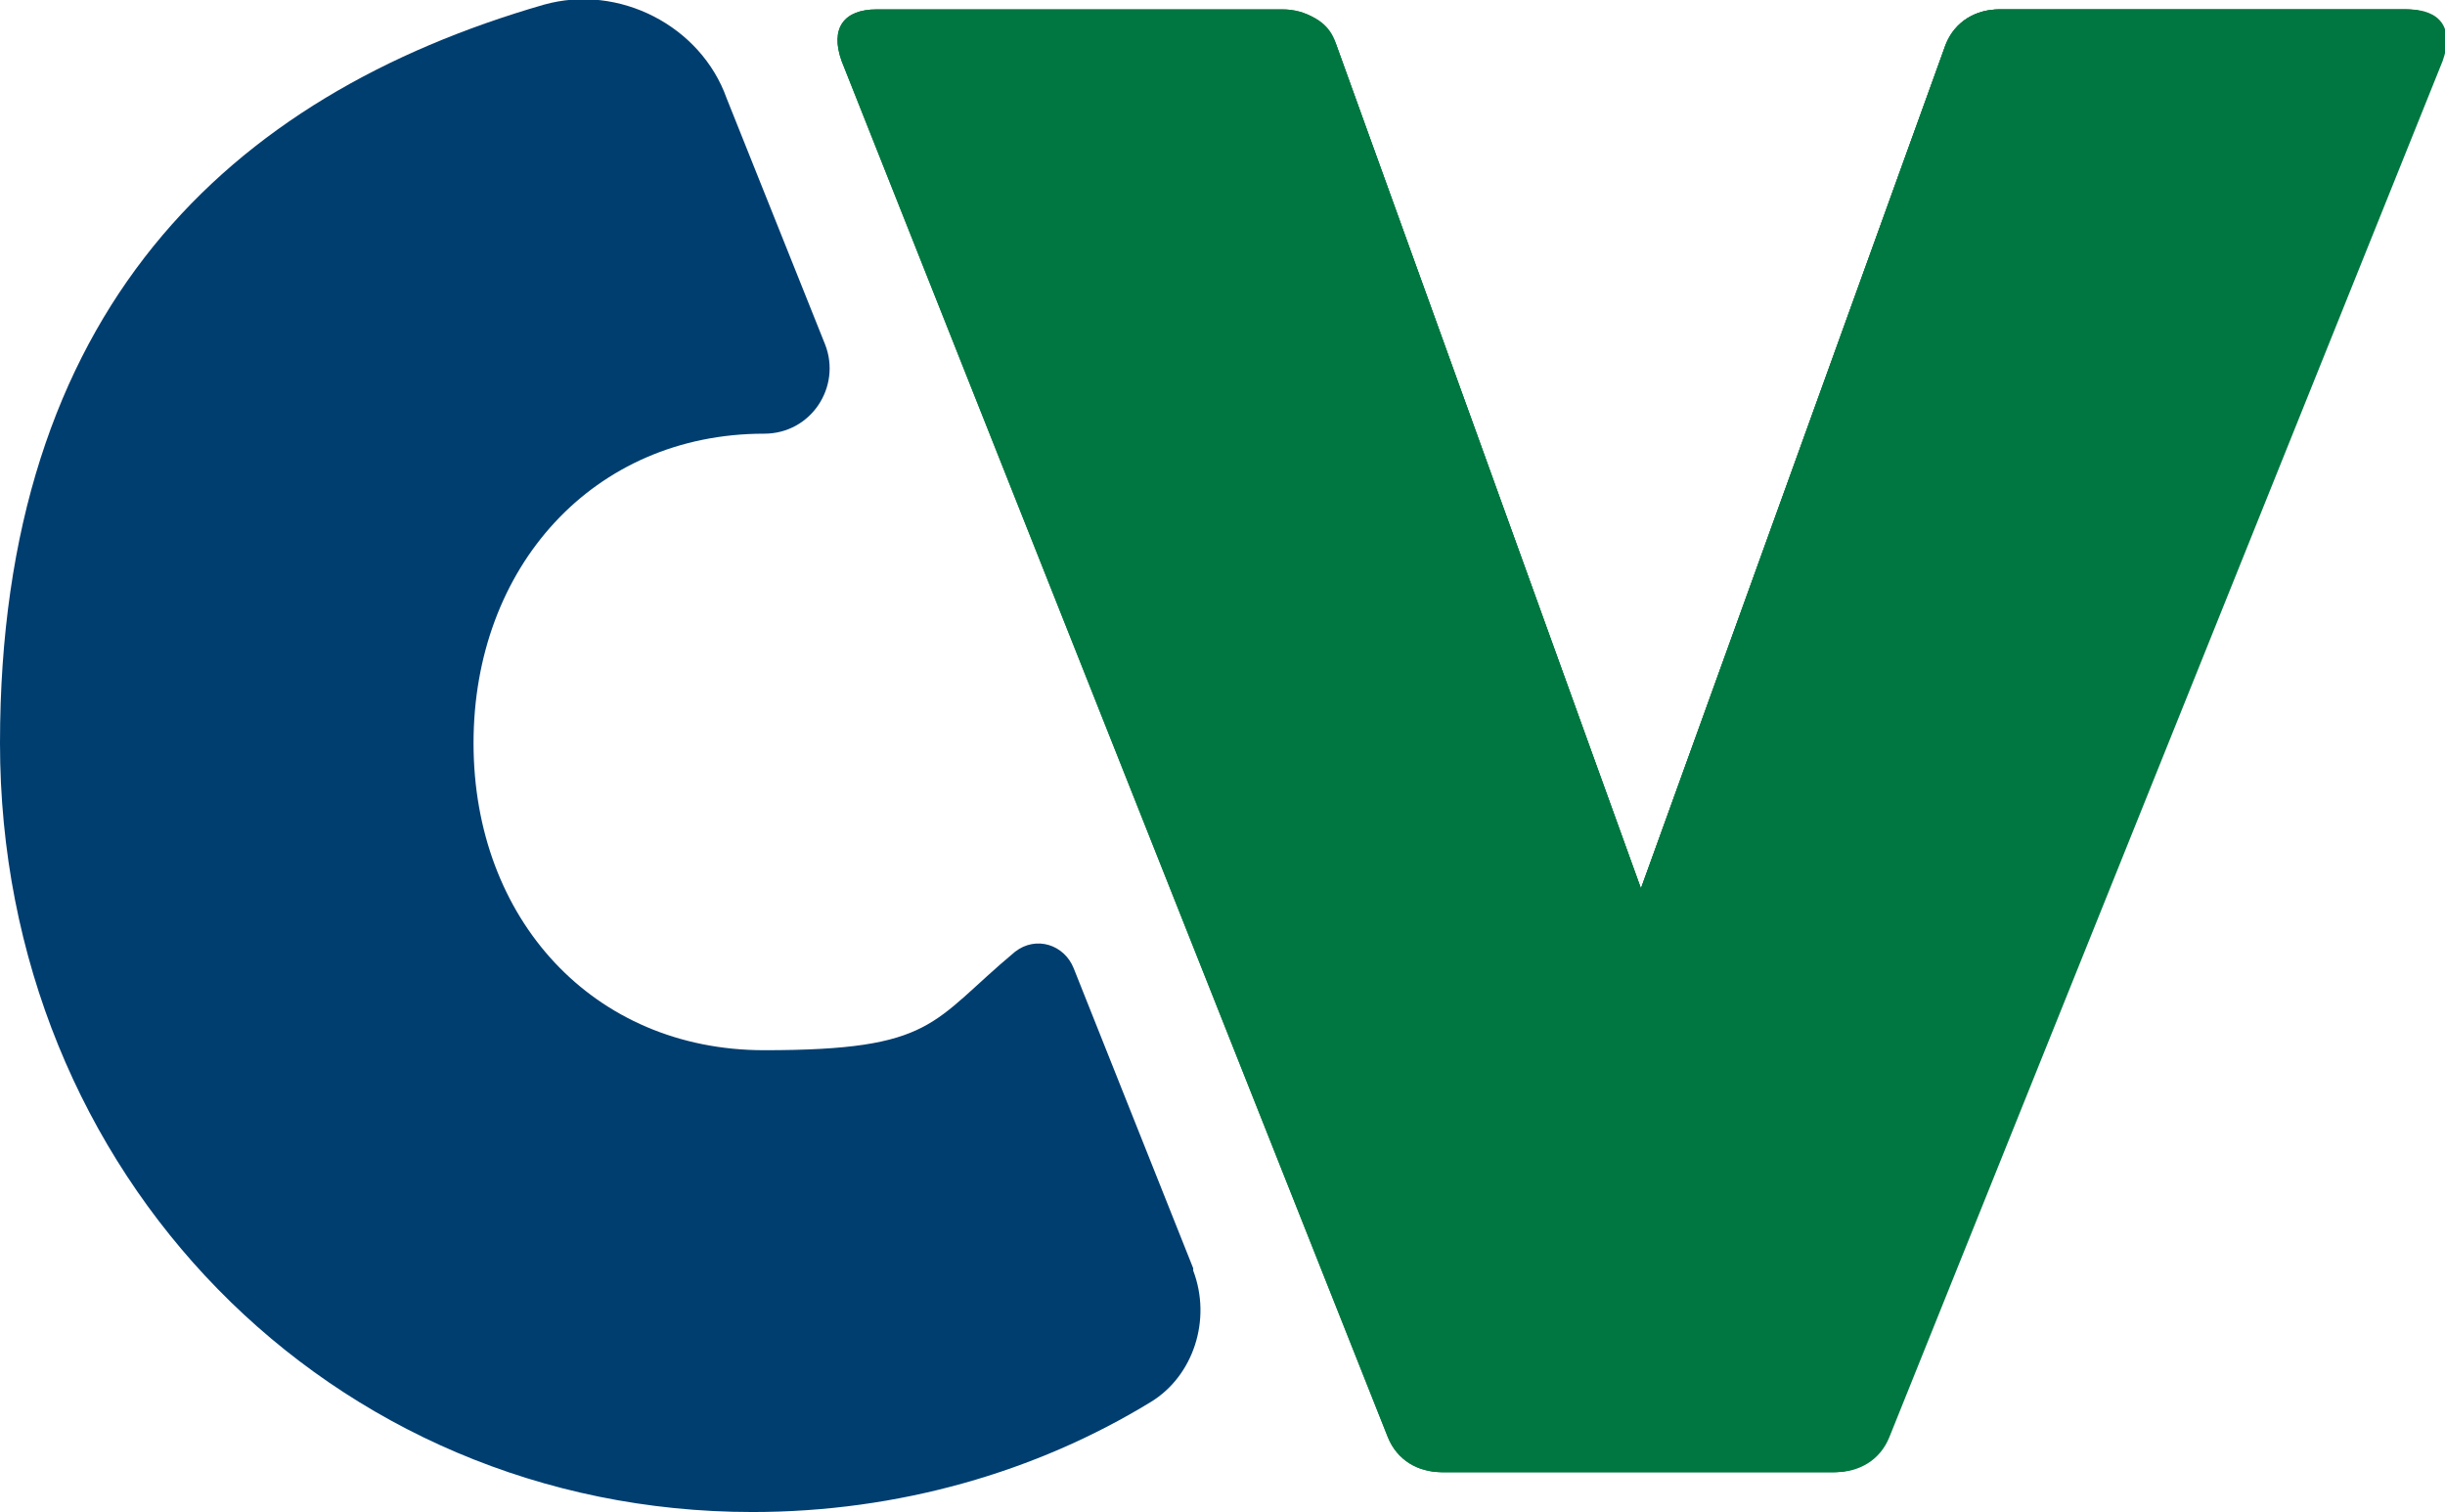 <svg xmlns="http://www.w3.org/2000/svg" id="Layer_12" viewBox="0 0 104.3 64.5"><defs><style>      .st0 {        fill: #007740;      }      .st1 {        fill: #003e70;      }    </style></defs><path class="st1" d="M50.9,54.2c.8,2.1,0,4.5-1.8,5.6-4.9,3-10.8,4.7-17,4.7C14.1,64.5,0,50.1,0,31.7S9.7,4.1,23.2.2c3.2-.9,6.7.9,7.8,4h0c0,0,4.2,10.5,4.2,10.5.7,1.8-.6,3.8-2.6,3.8h0c-7.3,0-12.4,5.7-12.4,13.2s5.1,13.1,12.4,13.1,7.1-1.2,10.7-4.2h0c.9-.7,2.1-.3,2.5.7l5.1,12.8h0Z"></path><g><path class="st0" d="M85.3.4h17.3c1.4,0,2,.8,1.5,2.2l-23.6,58.7c-.4,1-1.3,1.5-2.3,1.5h-16.7c-1,0-1.9-.5-2.3-1.5L35.9,2.6c-.5-1.4.1-2.2,1.5-2.2h17.3c1,0,1.9.5,2.3,1.5l13,36L83,1.9c.4-1,1.3-1.5,2.3-1.5"></path><path class="st0" d="M102.6.4h-17.3c-1,0-1.9.5-2.3,1.5l-13,36L57,1.9c-.2-.7-.7-1.1-1.3-1.3.6.3,1,.9,1,1.7v52.5l2.6,6.5c.4,1,1.3,1.5,2.3,1.5h16.7c1,0,1.9-.5,2.3-1.5L104.2,2.6c.5-1.4-.1-2.2-1.5-2.2"></path></g><path class="st0" d="M85.3.4h17.3c1.4,0,2,.8,1.5,2.2l-23.6,58.7c-.4,1-1.3,1.5-2.3,1.5h-16.7c-1,0-1.9-.5-2.3-1.5L35.9,2.6c-.5-1.4.1-2.2,1.5-2.2h17.3c1,0,1.9.5,2.3,1.5l13,36L83,1.9c.4-1,1.3-1.5,2.3-1.5"></path></svg>
